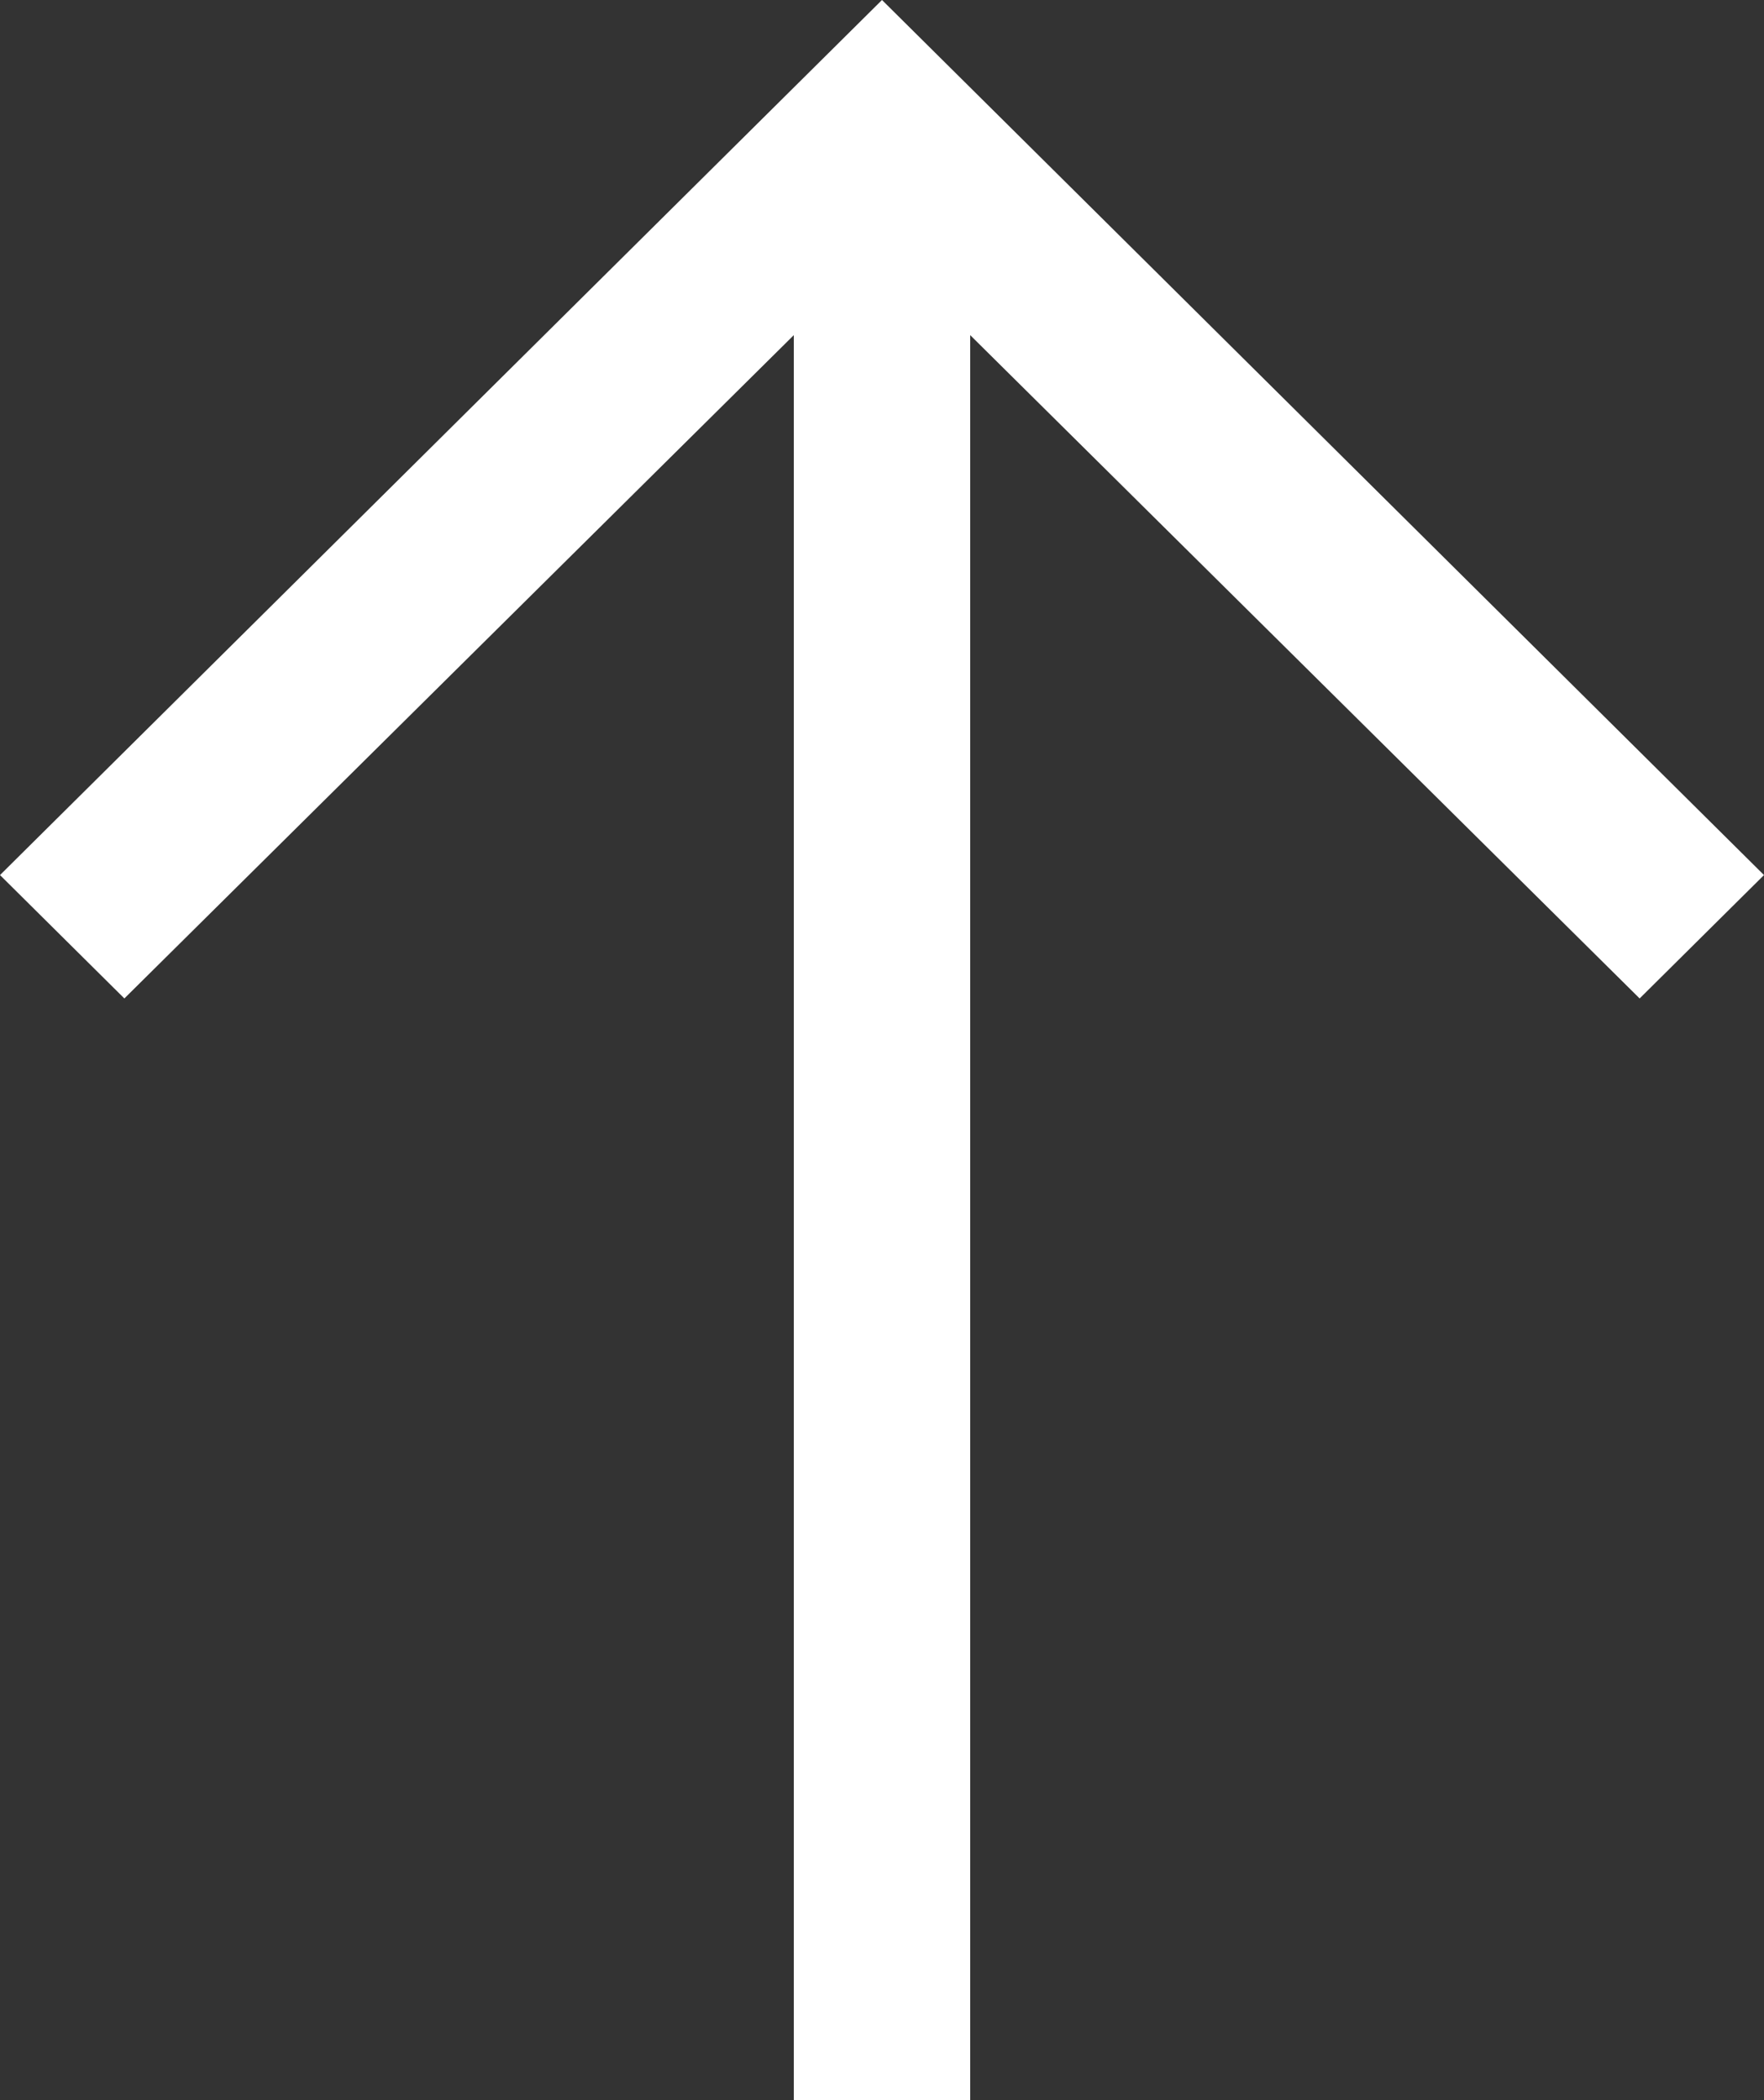 <?xml version="1.0" encoding="UTF-8"?> <svg xmlns="http://www.w3.org/2000/svg" width="84" height="100" viewBox="0 0 84 100" fill="none"><rect x="0" y="0" width="84" height="100" fill="#333333" stroke="none"/> <path d="M42 0L0 41.667L5.922 47.542L37.8 15.958V100H46.2V15.958L78.078 47.542L84 41.667L42 0Z" fill="white"></path> </svg> 